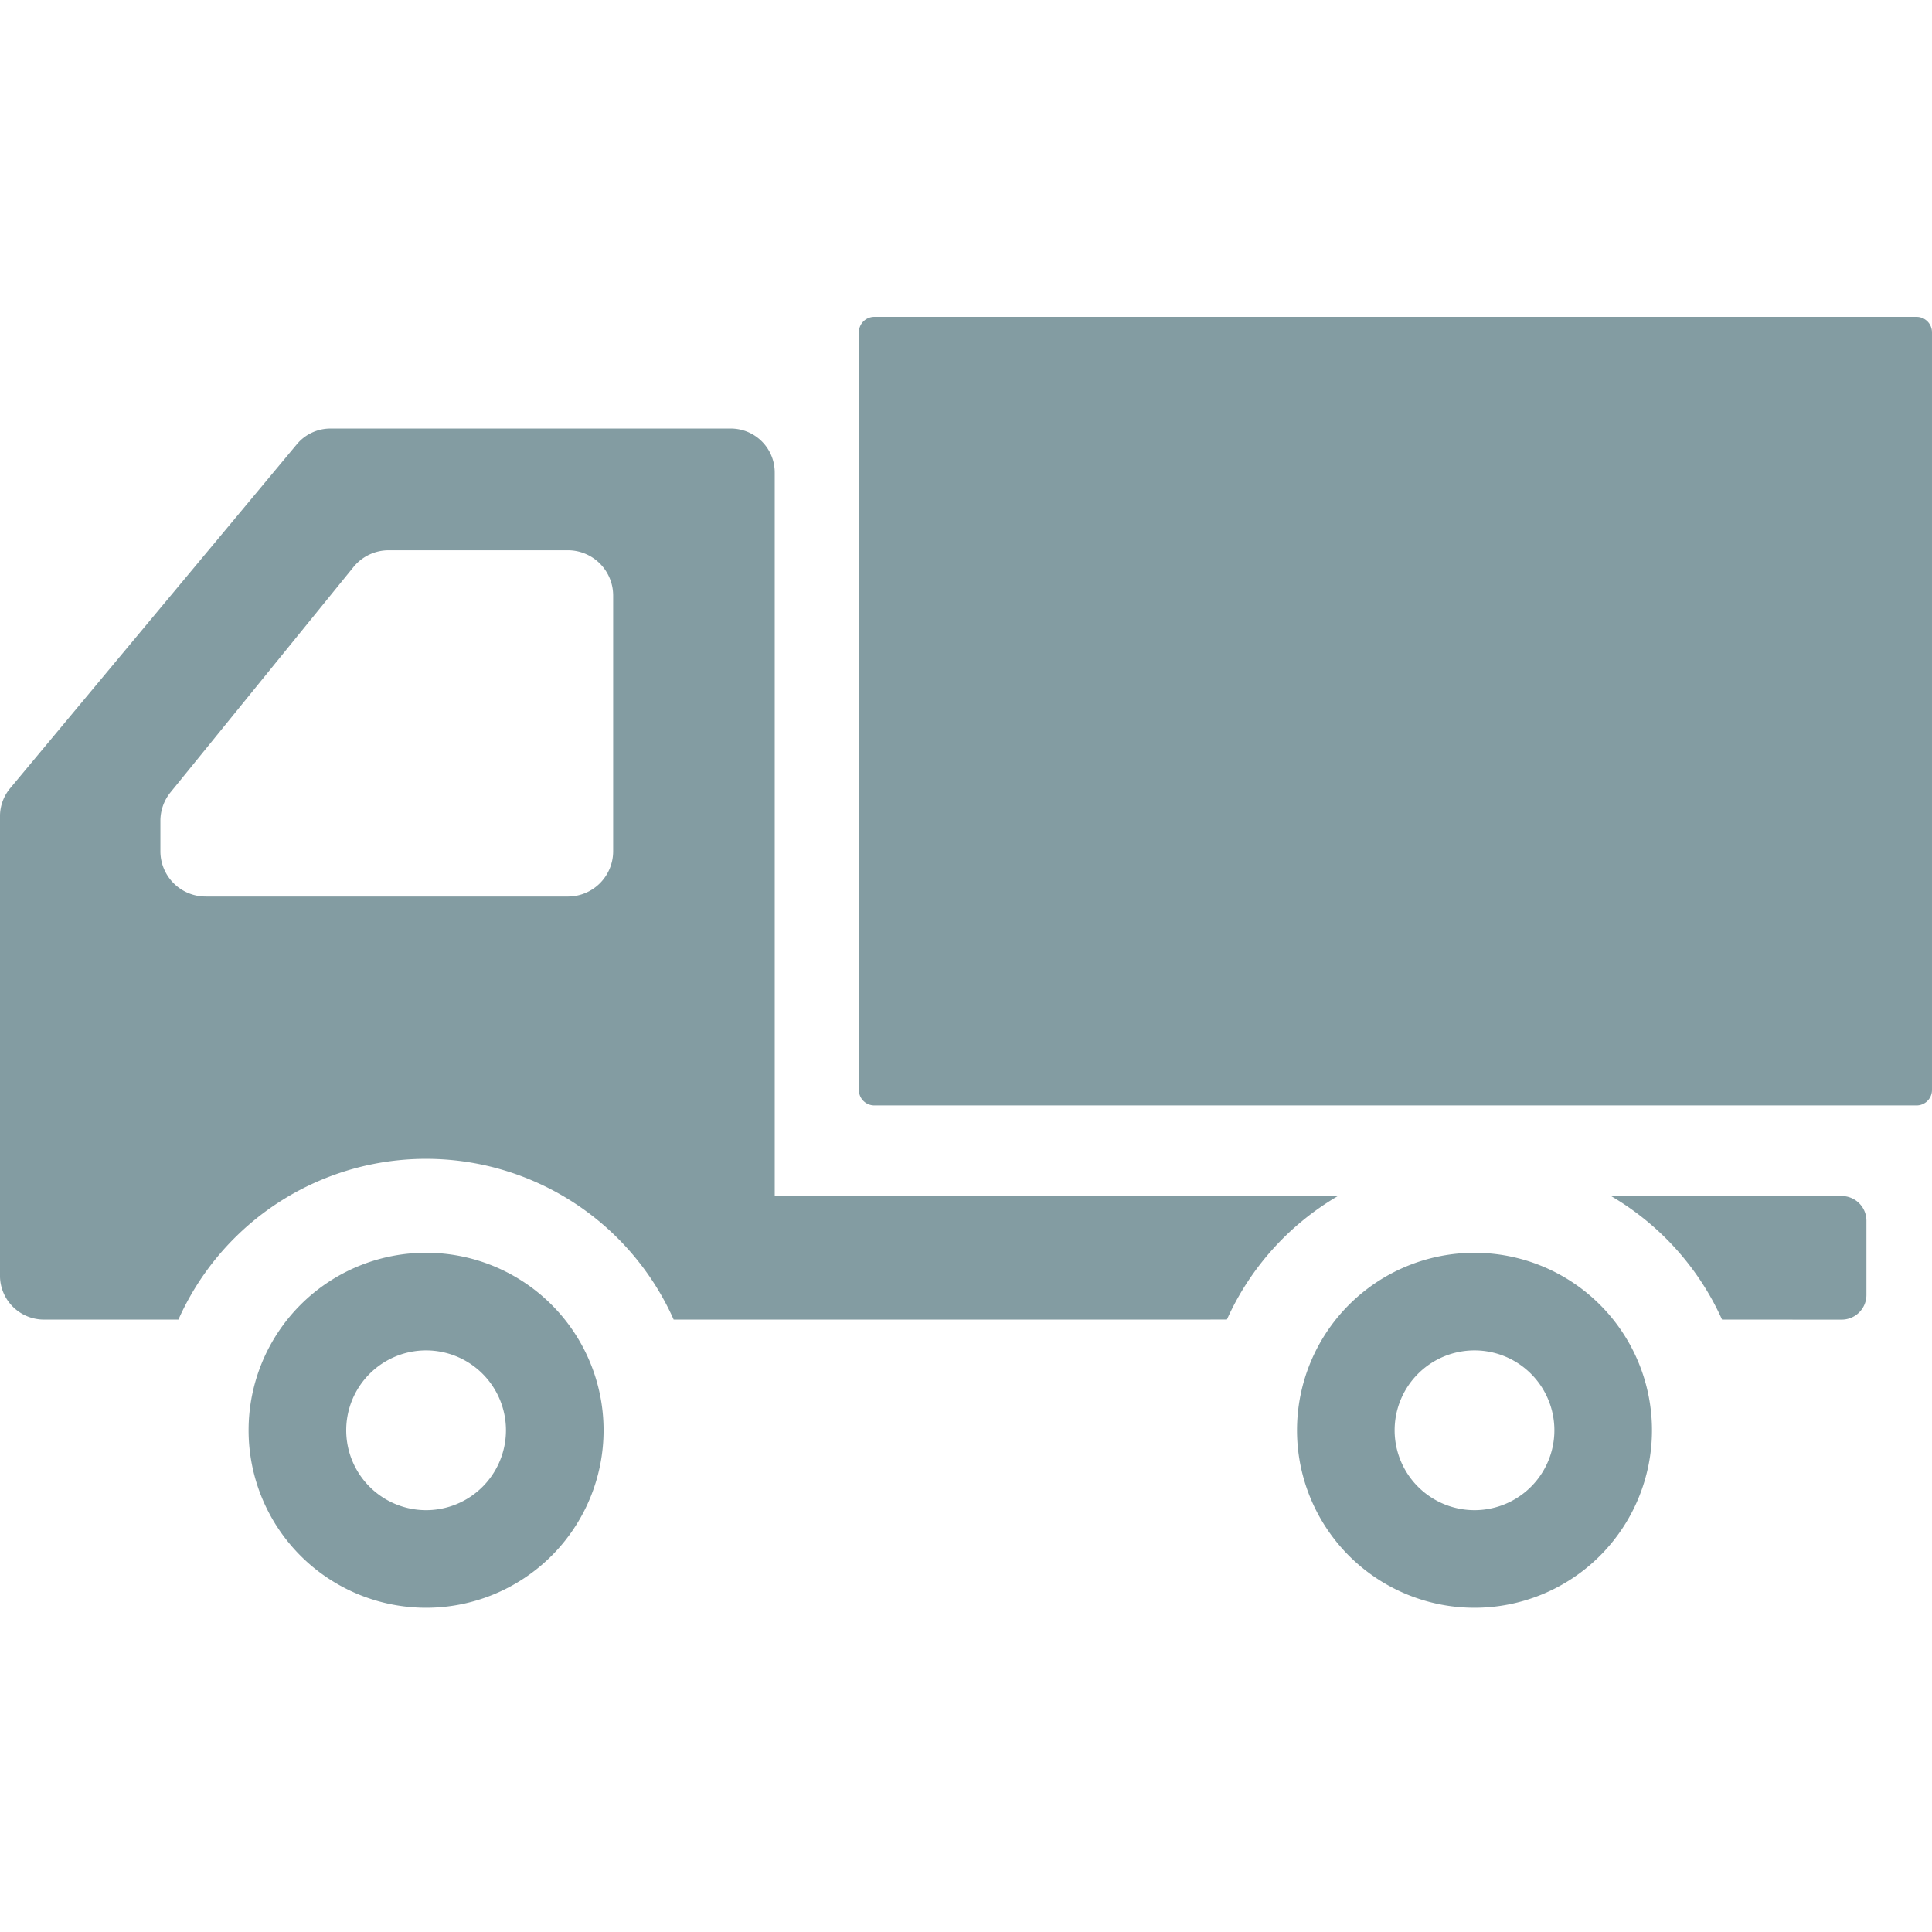<svg xmlns="http://www.w3.org/2000/svg" width="250.002" height="250" viewBox="0 0 250.002 250">
  <g id="グループ_2961" data-name="グループ 2961" transform="translate(-389 -1181)">
    <path id="合体_66" data-name="合体 66" d="M2407.833,2802.073a22.966,22.966,0,1,1,22.964,22.971A22.968,22.968,0,0,1,2407.833,2802.073Zm22.964,10.341a10.336,10.336,0,1,0-10.332-10.341A10.337,10.337,0,0,0,2430.8,2812.414Zm-158.631-10.341a22.968,22.968,0,1,1,22.967,22.971A22.97,22.97,0,0,1,2272.166,2802.073Zm22.967,10.341a10.336,10.336,0,1,0-10.334-10.341A10.338,10.338,0,0,0,2295.133,2812.414Zm167.7-24.66a35.3,35.3,0,0,0-14.373-15.988h29.857a3.2,3.2,0,0,1,3.2,3.2v9.593a3.194,3.194,0,0,1-3.2,3.2Zm-87.389,0h-43.691l-.106,0h-4.477a35.079,35.079,0,0,0-64.084,0h-17.405a5.683,5.683,0,0,1-5.684-5.684v-59.434a5.653,5.653,0,0,1,1.319-3.638L2278.4,2674.5a5.664,5.664,0,0,1,4.362-2.047h51.794a5.687,5.687,0,0,1,5.692,5.685v93.624h72.886a35.292,35.292,0,0,0-14.373,15.988Zm-108.833-54.743h46.868a5.86,5.86,0,0,0,5.862-5.861v-33.08a5.86,5.86,0,0,0-5.862-5.865h-23.187a5.863,5.863,0,0,0-4.552,2.168l-23.674,29.151a5.846,5.846,0,0,0-1.312,3.7v3.93A5.861,5.861,0,0,0,2266.614,2733.01Zm86.527,27.031a2,2,0,0,1-2-2V2660a2,2,0,0,1,2-2H2488a2,2,0,0,1,2,2v98.043a2,2,0,0,1-2,2Z" transform="translate(-1850.999 -1435.999)" fill="#839ca2"/>
    <rect id="長方形_2862" data-name="長方形 2862" width="250" height="250" transform="translate(389 1181)" fill="none"/>
  </g>
</svg>

